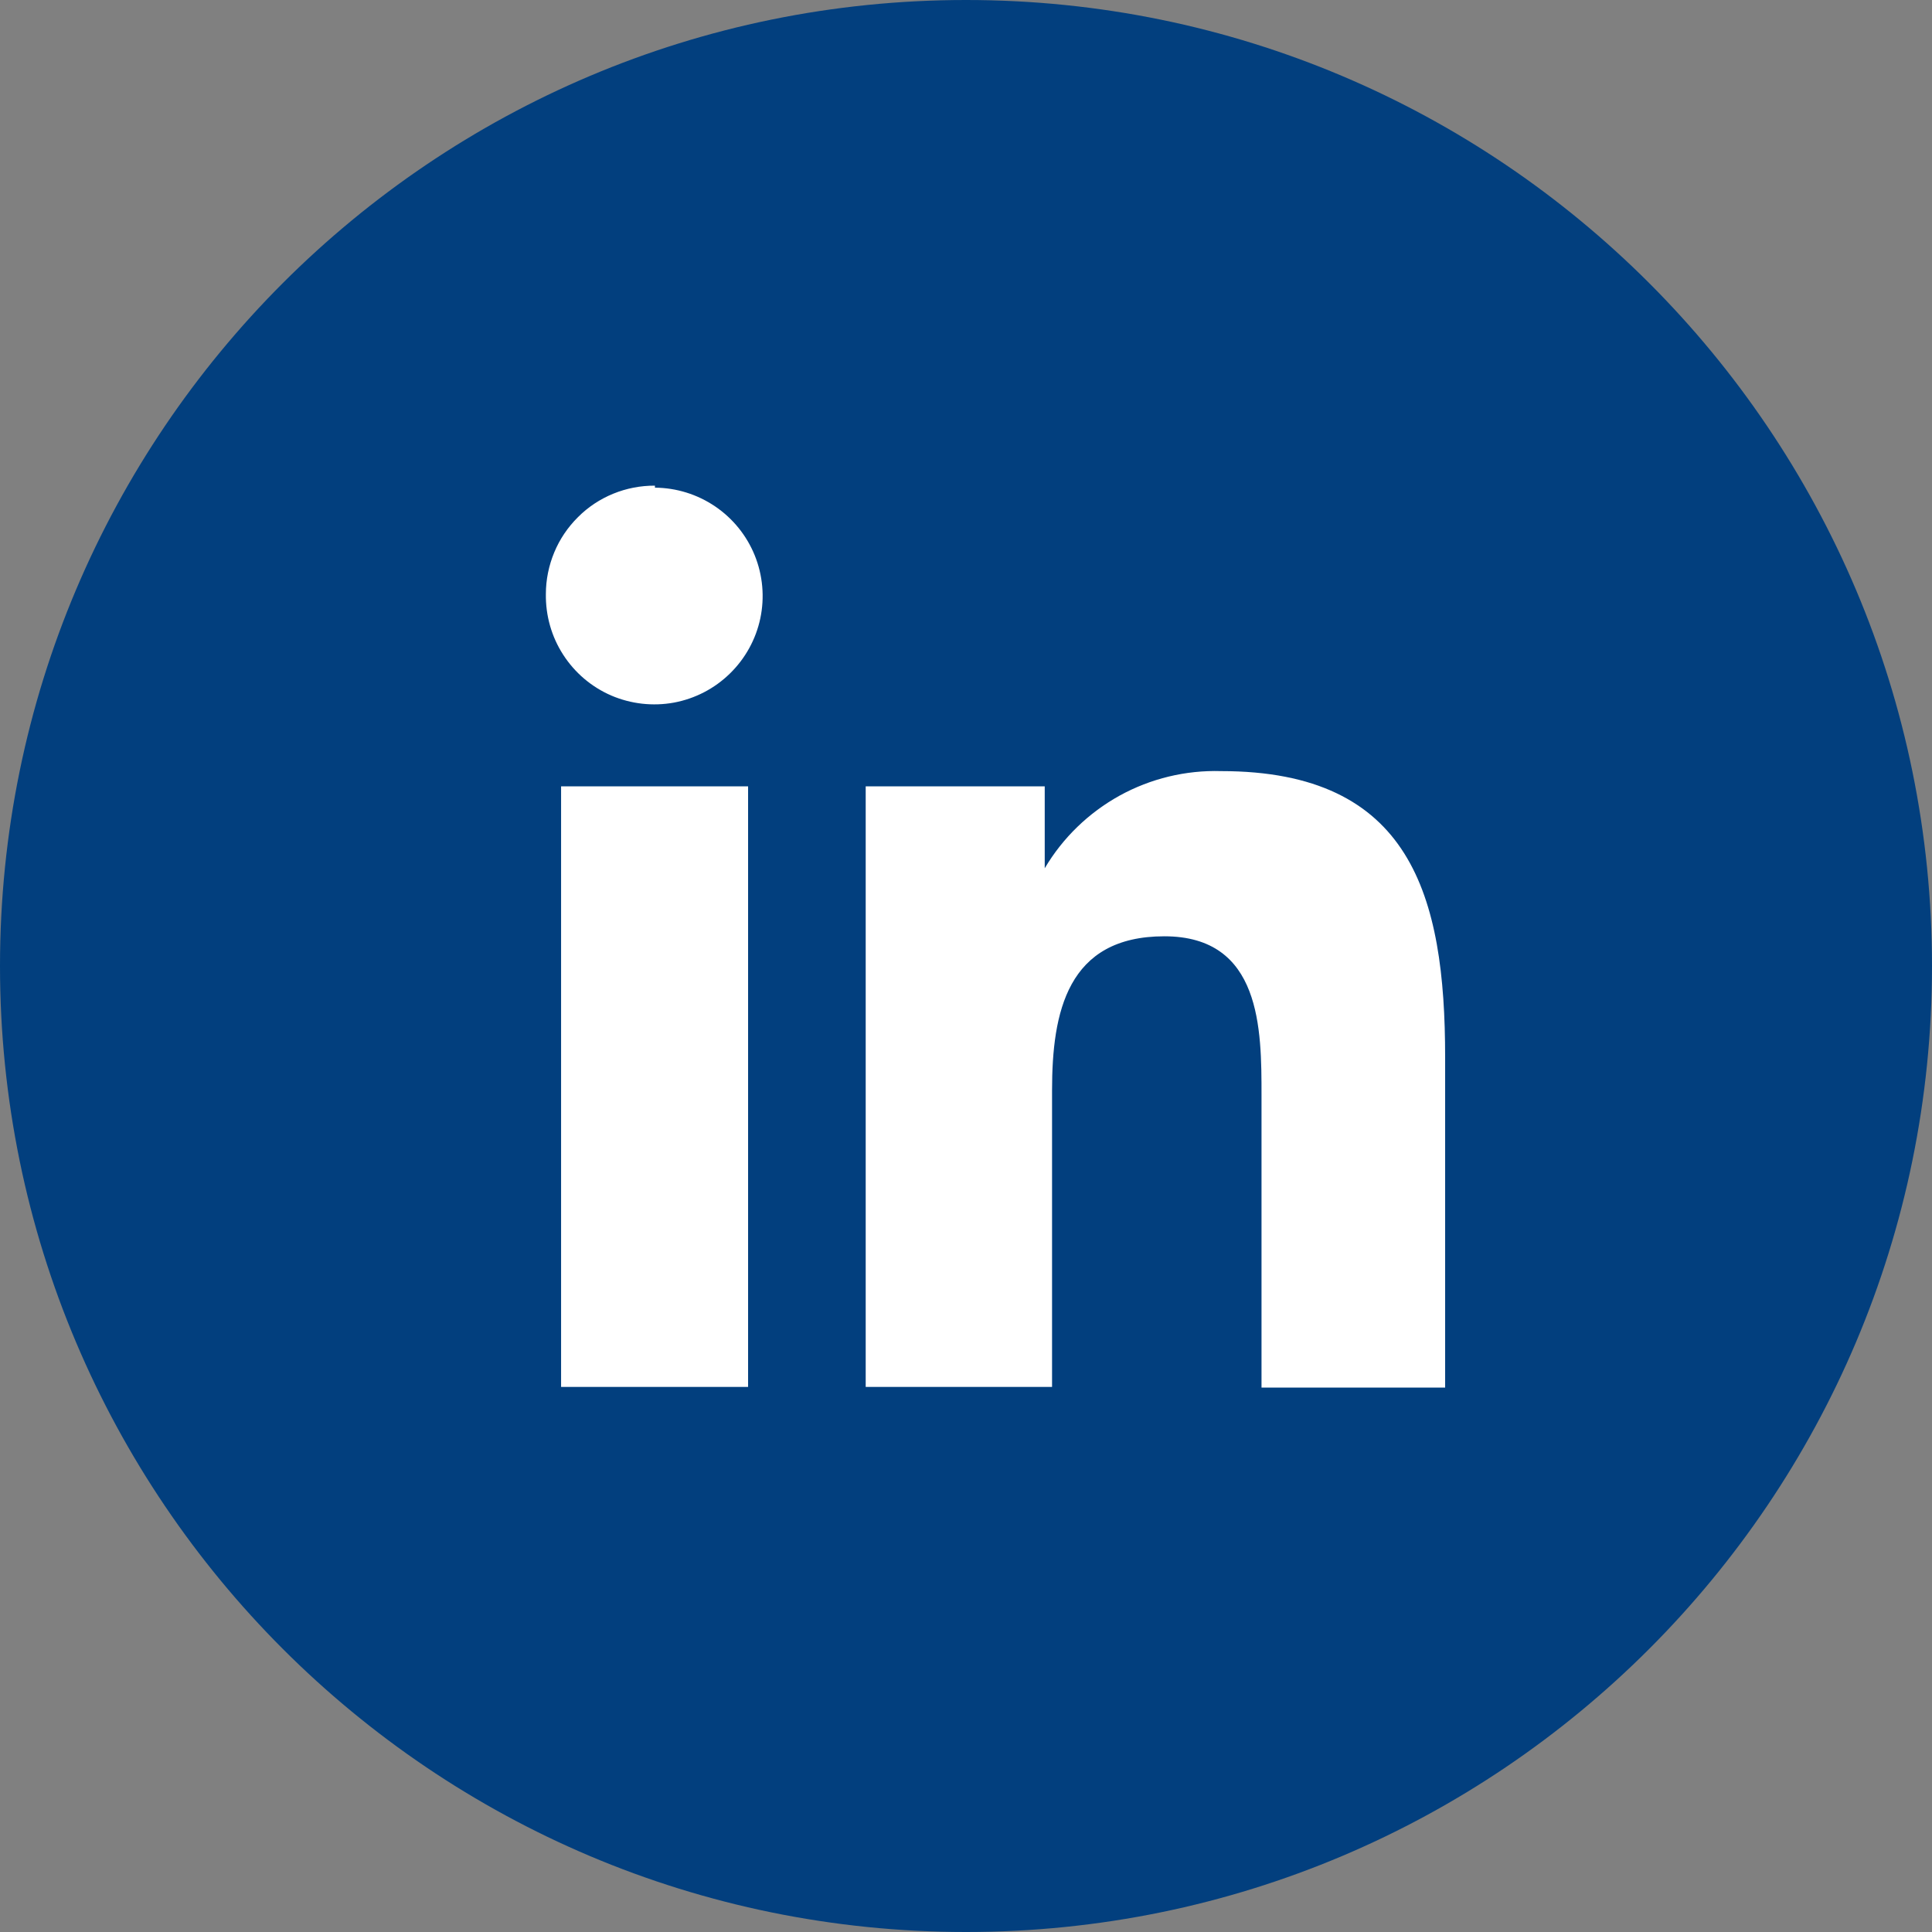 <svg width="24" height="24" viewBox="0 0 24 24" fill="none" xmlns="http://www.w3.org/2000/svg">
<rect x="0" y="0" width="24" height="24" fill="#808080" stroke="none"/>
<path d="M12 24C18.627 24 24 18.627 24 12C24 5.373 18.627 0 12 0C5.373 0 0 5.373 0 12C0 18.627 5.373 24 12 24Z" fill="#023F7E"/>
<path d="M6.97 9.768H9.293V17.229H6.97V9.768ZM8.136 6.058C8.403 6.06 8.663 6.141 8.884 6.291C9.105 6.441 9.276 6.653 9.376 6.9C9.476 7.148 9.5 7.42 9.445 7.681C9.39 7.942 9.258 8.181 9.067 8.367C8.876 8.554 8.634 8.679 8.372 8.728C8.109 8.776 7.838 8.745 7.593 8.64C7.348 8.534 7.14 8.357 6.996 8.133C6.851 7.909 6.777 7.646 6.781 7.379C6.781 7.202 6.817 7.026 6.885 6.862C6.953 6.698 7.053 6.55 7.179 6.425C7.304 6.299 7.454 6.2 7.618 6.133C7.782 6.066 7.958 6.032 8.136 6.033" fill="white"/>
<path d="M10.754 9.768H12.978V10.786C13.202 10.407 13.524 10.096 13.909 9.883C14.295 9.671 14.73 9.566 15.17 9.579C17.526 9.579 17.952 11.122 17.952 13.133V17.237H15.671V13.609C15.671 12.789 15.671 11.631 14.464 11.631C13.257 11.631 13.069 12.575 13.069 13.544V17.229H10.754V9.768Z" fill="white"/>
</svg>
